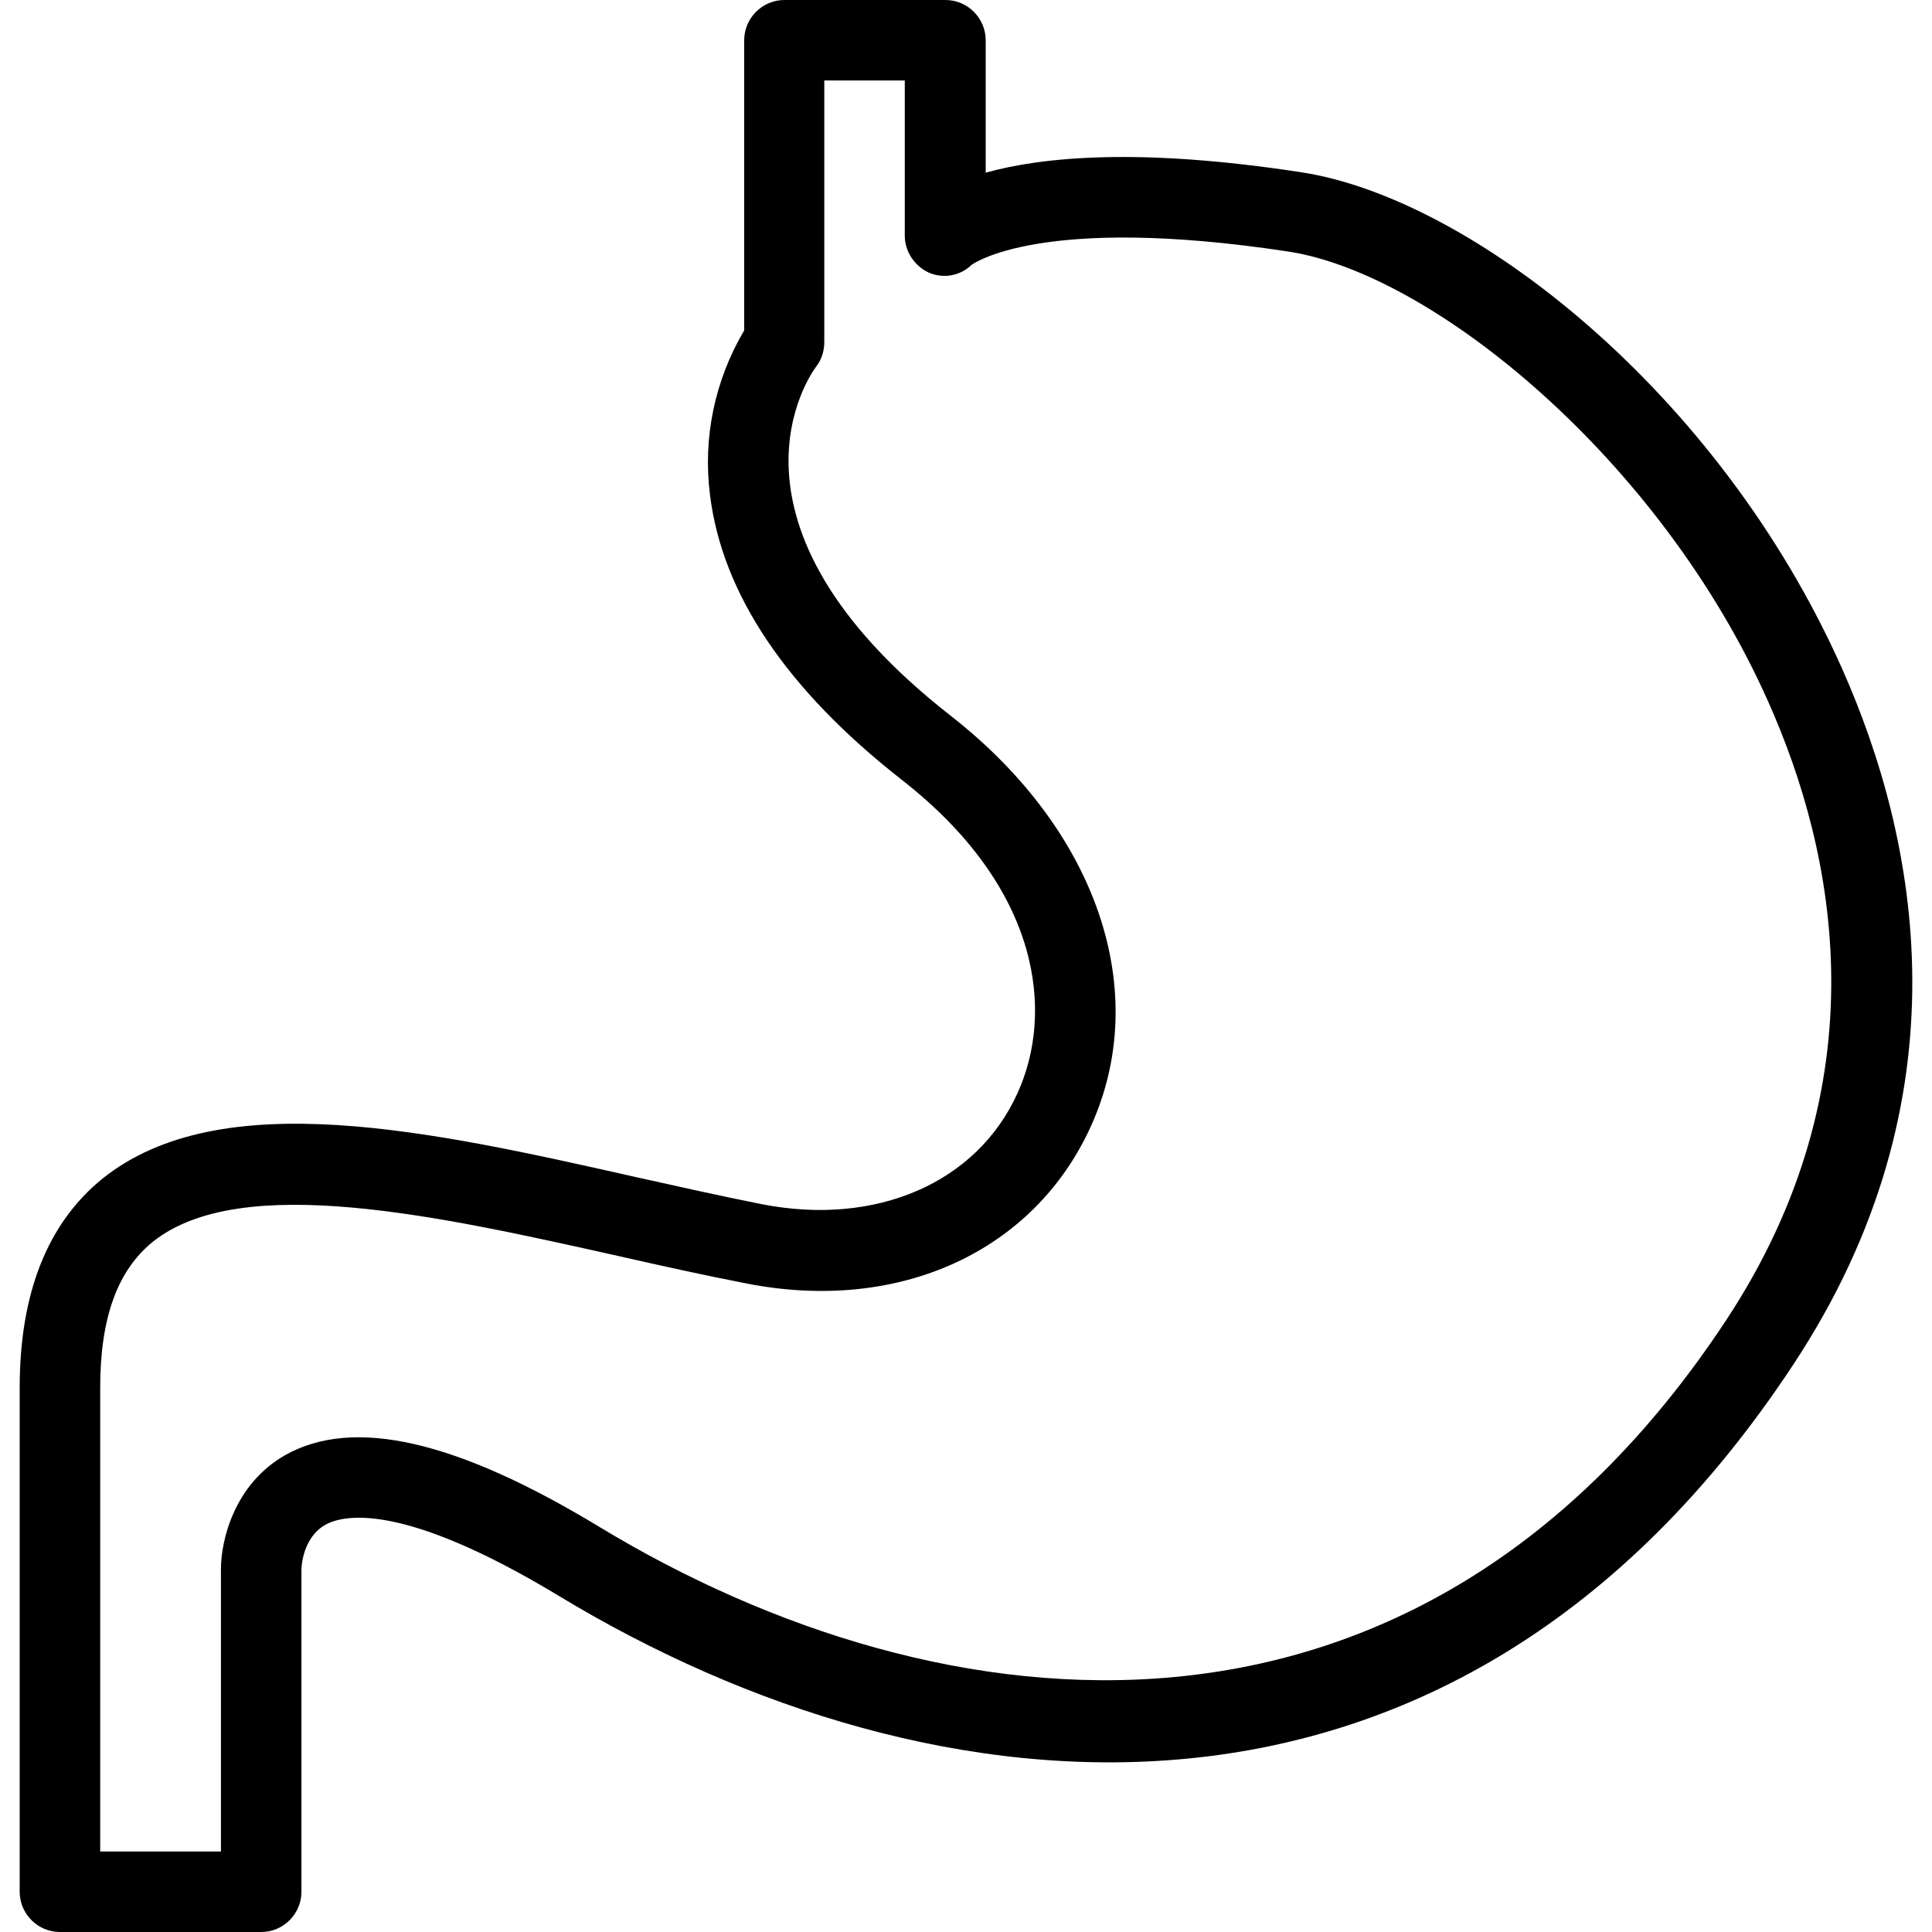 <?xml version="1.0" encoding="iso-8859-1"?>
<!-- Uploaded to: SVG Repo, www.svgrepo.com, Generator: SVG Repo Mixer Tools -->
<svg fill="#000000" height="800px" width="800px" version="1.1" id="Layer_1" xmlns="http://www.w3.org/2000/svg" xmlns:xlink="http://www.w3.org/1999/xlink" 
	 viewBox="0 0 512 512" xml:space="preserve">
<g>
	<g>
		<path d="M488.206,177.28c-32.747-73.707-98.667-124.8-143.36-131.627c-42.987-6.613-68.693-4.053-83.627,0.107V10.667
			C261.219,4.8,256.419,0,250.553,0h-42.667c-5.867,0-10.667,4.8-10.667,10.667v76.907c-7.787,13.12-10.987,28.48-9.067,43.52
			c3.2,26.24,20.267,51.627,50.773,75.52c37.333,29.12,40.32,62.08,30.72,83.093c-10.773,23.787-37.44,35.307-67.627,29.44
			c-10.773-2.133-22.187-4.693-33.707-7.253c-53.973-12.16-109.76-24.64-141.12,0.427c-14.613,11.84-21.973,30.4-21.973,55.467
			v133.547c0,5.867,4.8,10.667,10.667,10.667h53.333c5.867,0,10.667-4.8,10.667-10.667v-85.44c0-0.32,0.213-8.427,6.4-11.84
			c4.8-2.667,20.48-6.08,61.653,18.773c99.093,60.053,237.12,75.52,327.253-61.12C522.126,290.667,508.153,222.187,488.206,177.28z
			 M457.379,349.973c-81.92,124.053-207.893,109.547-298.453,54.72c-37.973-23.04-65.28-29.227-83.307-19.093
			c-13.547,7.68-17.067,22.613-17.067,30.187v74.88h-32v-122.88c0-18.56,4.587-31.147,13.973-38.72
			c23.36-18.667,76.267-6.72,123.093,3.733c11.733,2.667,23.36,5.227,34.347,7.36c40.427,7.893,76.053-8.533,91.093-41.6
			c16.32-35.84,1.707-78.507-37.013-108.8c-65.707-51.307-37.013-90.88-35.84-92.48c1.493-1.92,2.24-4.16,2.24-6.613V21.333h21.333
			v40.853c-0.107,4.267,2.453,8.213,6.293,10.027c3.84,1.707,8.32,0.96,11.413-2.027c0.213-0.107,18.027-13.547,83.947-3.52
			c38.4,5.867,98.667,55.147,127.147,119.253C486.499,226.027,498.979,286.933,457.379,349.973z"/>
	</g>
</g>
</svg>